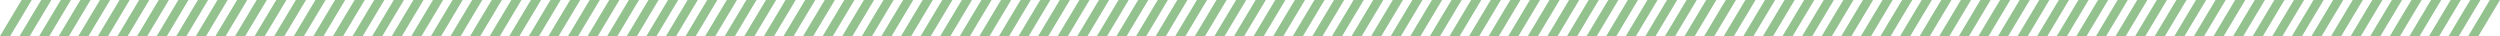 ﻿<?xml version="1.0" encoding="utf-8"?>
<!-- Generator: Adobe Illustrator 12.0.0, SVG Export Plug-In . SVG Version: 6.00 Build 51448)  -->
<!DOCTYPE svg PUBLIC "-//W3C//DTD SVG 1.1//EN" "http://www.w3.org/Graphics/SVG/1.1/DTD/svg11.dtd">
<svg  version="1.1" id="レイヤー_1" xmlns="http://www.w3.org/2000/svg" xmlns:xlink="http://www.w3.org/1999/xlink" width="357.399" height="5.156"
	 viewBox="0 0 357.399 5.156" overflow="visible" enable-background="new 0 0 357.399 5.156" xml:space="preserve">
<polygon fill="#93C28F" points="1.452,5.156 0,5.156 3.09,0 4.542,0 "/>
<polygon fill="#93C28F" points="4.252,5.156 2.8,5.156 5.891,0 7.342,0 "/>
<polygon fill="#93C28F" points="7.052,5.156 5.601,5.156 8.691,0 10.143,0 "/>
<polygon fill="#93C28F" points="9.853,5.156 8.401,5.156 11.491,0 12.943,0 "/>
<polygon fill="#93C28F" points="12.653,5.156 11.201,5.156 14.292,0 15.743,0 "/>
<polygon fill="#93C28F" points="15.453,5.156 14.001,5.156 17.092,0 18.543,0 "/>
<polygon fill="#93C28F" points="18.253,5.156 16.802,5.156 19.892,0 21.344,0 "/>
<polygon fill="#93C28F" points="21.054,5.156 19.602,5.156 22.692,0 24.144,0 "/>
<polygon fill="#93C28F" points="23.854,5.156 22.402,5.156 25.493,0 26.944,0 "/>
<polygon fill="#93C28F" points="26.654,5.156 25.203,5.156 28.293,0 29.745,0 "/>
<polygon fill="#93C28F" points="29.455,5.156 28.003,5.156 31.093,0 32.545,0 "/>
<polygon fill="#93C28F" points="32.255,5.156 30.803,5.156 33.894,0 35.345,0 "/>
<polygon fill="#93C28F" points="35.055,5.156 33.604,5.156 36.694,0 38.146,0 "/>
<polygon fill="#93C28F" points="37.855,5.156 36.404,5.156 39.494,0 40.946,0 "/>
<polygon fill="#93C28F" points="40.656,5.156 39.204,5.156 42.294,0 43.746,0 "/>
<polygon fill="#93C28F" points="43.456,5.156 42.004,5.156 45.095,0 46.546,0 "/>
<polygon fill="#93C28F" points="46.256,5.156 44.805,5.156 47.895,0 49.347,0 "/>
<polygon fill="#93C28F" points="49.057,5.156 47.605,5.156 50.695,0 52.147,0 "/>
<polygon fill="#93C28F" points="51.857,5.156 50.405,5.156 53.496,0 54.947,0 "/>
<polygon fill="#93C28F" points="54.657,5.156 53.206,5.156 56.296,0 57.748,0 "/>
<polygon fill="#93C28F" points="57.458,5.156 56.006,5.156 59.096,0 60.548,0 "/>
<polygon fill="#93C28F" points="60.258,5.156 58.806,5.156 61.896,0 63.348,0 "/>
<polygon fill="#93C28F" points="63.058,5.156 61.606,5.156 64.697,0 66.148,0 "/>
<polygon fill="#93C28F" points="65.858,5.156 64.407,5.156 67.497,0 68.949,0 "/>
<polygon fill="#93C28F" points="68.659,5.156 67.207,5.156 70.297,0 71.749,0 "/>
<polygon fill="#93C28F" points="71.459,5.156 70.007,5.156 73.098,0 74.549,0 "/>
<polygon fill="#93C28F" points="74.259,5.156 72.808,5.156 75.898,0 77.35,0 "/>
<polygon fill="#93C28F" points="77.06,5.156 75.608,5.156 78.698,0 80.15,0 "/>
<polygon fill="#93C28F" points="79.86,5.156 78.408,5.156 81.499,0 82.95,0 "/>
<polygon fill="#93C28F" points="82.66,5.156 81.208,5.156 84.299,0 85.75,0 "/>
<polygon fill="#93C28F" points="85.46,5.156 84.009,5.156 87.099,0 88.551,0 "/>
<polygon fill="#93C28F" points="88.261,5.156 86.809,5.156 89.899,0 91.351,0 "/>
<polygon fill="#93C28F" points="91.061,5.156 89.609,5.156 92.7,0 94.151,0 "/>
<polygon fill="#93C28F" points="93.861,5.156 92.41,5.156 95.5,0 96.952,0 "/>
<polygon fill="#93C28F" points="96.662,5.156 95.21,5.156 98.3,0 99.752,0 "/>
<polygon fill="#93C28F" points="99.462,5.156 98.01,5.156 101.101,0 102.552,0 "/>
<polygon fill="#93C28F" points="102.262,5.156 100.811,5.156 103.901,0 105.353,0 "/>
<polygon fill="#93C28F" points="105.063,5.156 103.611,5.156 106.701,0 108.153,0 "/>
<polygon fill="#93C28F" points="107.863,5.156 106.411,5.156 109.501,0 110.953,0 "/>
<polygon fill="#93C28F" points="110.663,5.156 109.211,5.156 112.302,0 113.753,0 "/>
<polygon fill="#93C28F" points="113.463,5.156 112.012,5.156 115.102,0 116.554,0 "/>
<polygon fill="#93C28F" points="116.264,5.156 114.812,5.156 117.902,0 119.354,0 "/>
<polygon fill="#93C28F" points="119.064,5.156 117.612,5.156 120.703,0 122.154,0 "/>
<polygon fill="#93C28F" points="121.864,5.156 120.413,5.156 123.503,0 124.955,0 "/>
<polygon fill="#93C28F" points="124.665,5.156 123.213,5.156 126.303,0 127.755,0 "/>
<polygon fill="#93C28F" points="127.465,5.156 126.013,5.156 129.104,0 130.555,0 "/>
<polygon fill="#93C28F" points="130.265,5.156 128.813,5.156 131.904,0 133.355,0 "/>
<polygon fill="#93C28F" points="133.065,5.156 131.614,5.156 134.704,0 136.156,0 "/>
<polygon fill="#93C28F" points="135.866,5.156 134.414,5.156 137.504,0 138.956,0 "/>
<polygon fill="#93C28F" points="138.666,5.156 137.214,5.156 140.305,0 141.756,0 "/>
<polygon fill="#93C28F" points="141.466,5.156 140.015,5.156 143.105,0 144.557,0 "/>
<polygon fill="#93C28F" points="144.267,5.156 142.815,5.156 145.905,0 147.357,0 "/>
<polygon fill="#93C28F" points="147.067,5.156 145.615,5.156 148.706,0 150.157,0 "/>
<polygon fill="#93C28F" points="149.867,5.156 148.416,5.156 151.506,0 152.958,0 "/>
<polygon fill="#93C28F" points="152.667,5.156 151.216,5.156 154.306,0 155.758,0 "/>
<polygon fill="#93C28F" points="155.468,5.156 154.016,5.156 157.106,0 158.558,0 "/>
<polygon fill="#93C28F" points="158.268,5.156 156.816,5.156 159.907,0 161.358,0 "/>
<polygon fill="#93C28F" points="161.068,5.156 159.617,5.156 162.707,0 164.159,0 "/>
<polygon fill="#93C28F" points="163.869,5.156 162.417,5.156 165.507,0 166.959,0 "/>
<polygon fill="#93C28F" points="166.669,5.156 165.217,5.156 168.308,0 169.759,0 "/>
<polygon fill="#93C28F" points="169.469,5.156 168.018,5.156 171.108,0 172.56,0 "/>
<polygon fill="#93C28F" points="172.27,5.156 170.818,5.156 173.908,0 175.36,0 "/>
<polygon fill="#93C28F" points="175.07,5.156 173.618,5.156 176.708,0 178.16,0 "/>
<polygon fill="#93C28F" points="177.87,5.156 176.418,5.156 179.509,0 180.96,0 "/>
<polygon fill="#93C28F" points="180.67,5.156 179.219,5.156 182.31,0 183.761,0 "/>
<polygon fill="#93C28F" points="183.472,5.156 182.019,5.156 185.108,0 186.562,0 "/>
<polygon fill="#93C28F" points="186.271,5.156 184.819,5.156 187.91,0 189.36,0 "/>
<polygon fill="#93C28F" points="189.071,5.156 187.62,5.156 190.71,0 192.162,0 "/>
<polygon fill="#93C28F" points="191.872,5.156 190.42,5.156 193.51,0 194.962,0 "/>
<polygon fill="#93C28F" points="194.672,5.156 193.22,5.156 196.312,0 197.763,0 "/>
<polygon fill="#93C28F" points="197.472,5.156 196.021,5.156 199.11,0 200.563,0 "/>
<polygon fill="#93C28F" points="200.272,5.156 198.821,5.156 201.911,0 203.362,0 "/>
<polygon fill="#93C28F" points="203.073,5.156 201.621,5.156 204.711,0 206.163,0 "/>
<polygon fill="#93C28F" points="205.873,5.156 204.421,5.156 207.513,0 208.963,0 "/>
<polygon fill="#93C28F" points="208.673,5.156 207.222,5.156 210.312,0 211.765,0 "/>
<polygon fill="#93C28F" points="211.474,5.156 210.022,5.156 213.112,0 214.563,0 "/>
<polygon fill="#93C28F" points="214.274,5.156 212.821,5.156 215.913,0 217.364,0 "/>
<polygon fill="#93C28F" points="217.074,5.156 215.623,5.156 218.713,0 220.165,0 "/>
<polygon fill="#93C28F" points="219.875,5.156 218.423,5.156 221.513,0 222.965,0 "/>
<polygon fill="#93C28F" points="222.675,5.156 221.224,5.156 224.313,0 225.765,0 "/>
<polygon fill="#93C28F" points="225.476,5.156 224.022,5.156 227.114,0 228.565,0 "/>
<polygon fill="#93C28F" points="228.274,5.156 226.824,5.156 229.914,0 231.365,0 "/>
<polygon fill="#93C28F" points="231.075,5.156 229.625,5.156 232.714,0 234.166,0 "/>
<polygon fill="#93C28F" points="233.876,5.156 232.425,5.156 235.515,0 236.967,0 "/>
<polygon fill="#93C28F" points="236.677,5.156 235.226,5.156 238.313,0 239.769,0 "/>
<polygon fill="#93C28F" points="239.478,5.156 238.026,5.156 241.115,0 242.567,0 "/>
<polygon fill="#93C28F" points="242.278,5.156 240.827,5.156 243.916,0 245.369,0 "/>
<polygon fill="#93C28F" points="245.079,5.156 243.628,5.156 246.717,0 248.17,0 "/>
<polygon fill="#93C28F" points="247.88,5.156 246.429,5.156 249.519,0 250.972,0 "/>
<polygon fill="#93C28F" points="250.681,5.156 249.229,5.156 252.317,0 253.771,0 "/>
<polygon fill="#93C28F" points="253.481,5.156 252.03,5.156 255.119,0 256.571,0 "/>
<polygon fill="#93C28F" points="256.282,5.156 254.831,5.156 257.92,0 259.373,0 "/>
<polygon fill="#93C28F" points="259.083,5.156 257.632,5.156 260.722,0 262.174,0 "/>
<polygon fill="#93C28F" points="261.884,5.156 260.433,5.156 263.521,0 264.976,0 "/>
<polygon fill="#93C28F" points="264.685,5.156 263.233,5.156 266.321,0 267.774,0 "/>
<polygon fill="#93C28F" points="267.485,5.156 266.034,5.156 269.123,0 270.576,0 "/>
<polygon fill="#93C28F" points="270.286,5.156 268.835,5.156 271.924,0 273.377,0 "/>
<polygon fill="#93C28F" points="273.087,5.156 271.636,5.156 274.726,0 276.179,0 "/>
<polygon fill="#93C28F" points="275.888,5.156 274.437,5.156 277.524,0 278.979,0 "/>
<polygon fill="#93C28F" points="278.688,5.156 277.237,5.156 280.326,0 281.778,0 "/>
<polygon fill="#93C28F" points="281.489,5.156 280.038,5.156 283.127,0 284.58,0 "/>
<polygon fill="#93C28F" points="284.29,5.156 282.839,5.156 285.929,0 287.381,0 "/>
<polygon fill="#93C28F" points="287.091,5.156 285.64,5.156 288.729,0 290.183,0 "/>
<polygon fill="#93C28F" points="289.892,5.156 288.44,5.156 291.528,0 292.981,0 "/>
<polygon fill="#93C28F" points="292.692,5.156 291.241,5.156 294.33,0 295.783,0 "/>
<polygon fill="#93C28F" points="295.493,5.156 294.042,5.156 297.131,0 298.584,0 "/>
<polygon fill="#93C28F" points="298.294,5.156 296.843,5.156 299.933,0 301.385,0 "/>
<polygon fill="#93C28F" points="301.095,5.156 299.644,5.156 302.731,0 304.187,0 "/>
<polygon fill="#93C28F" points="303.896,5.156 302.444,5.156 305.533,0 306.985,0 "/>
<polygon fill="#93C28F" points="306.696,5.156 305.245,5.156 308.334,0 309.787,0 "/>
<polygon fill="#93C28F" points="309.497,5.156 308.046,5.156 311.135,0 312.588,0 "/>
<polygon fill="#93C28F" points="312.298,5.156 310.847,5.156 313.937,0 315.39,0 "/>
<polygon fill="#93C28F" points="315.099,5.156 313.647,5.156 316.735,0 318.188,0 "/>
<polygon fill="#93C28F" points="317.899,5.156 316.448,5.156 319.537,0 320.99,0 "/>
<polygon fill="#93C28F" points="320.7,5.156 319.249,5.156 322.338,0 323.791,0 "/>
<polygon fill="#93C28F" points="323.501,5.156 322.05,5.156 325.14,0 326.592,0 "/>
<polygon fill="#93C28F" points="326.302,5.156 324.851,5.156 327.938,0 329.394,0 "/>
<polygon fill="#93C28F" points="329.103,5.156 327.651,5.156 330.74,0 332.192,0 "/>
<polygon fill="#93C28F" points="331.903,5.156 330.452,5.156 333.541,0 334.994,0 "/>
<polygon fill="#93C28F" points="334.704,5.156 333.253,5.156 336.342,0 337.795,0 "/>
<polygon fill="#93C28F" points="337.505,5.156 336.054,5.156 339.144,0 340.597,0 "/>
<polygon fill="#93C28F" points="340.306,5.156 338.854,5.156 341.942,0 343.396,0 "/>
<polygon fill="#93C28F" points="343.106,5.156 341.655,5.156 344.744,0 346.196,0 "/>
<polygon fill="#93C28F" points="345.907,5.156 344.456,5.156 347.545,0 348.998,0 "/>
<polygon fill="#93C28F" points="348.708,5.156 347.257,5.156 350.347,0 351.799,0 "/>
<polygon fill="#93C28F" points="351.509,5.156 350.058,5.156 353.146,0 354.601,0 "/>
<polygon fill="#93C28F" points="354.31,5.156 352.858,5.156 355.946,0 357.399,0 "/>
</svg>
